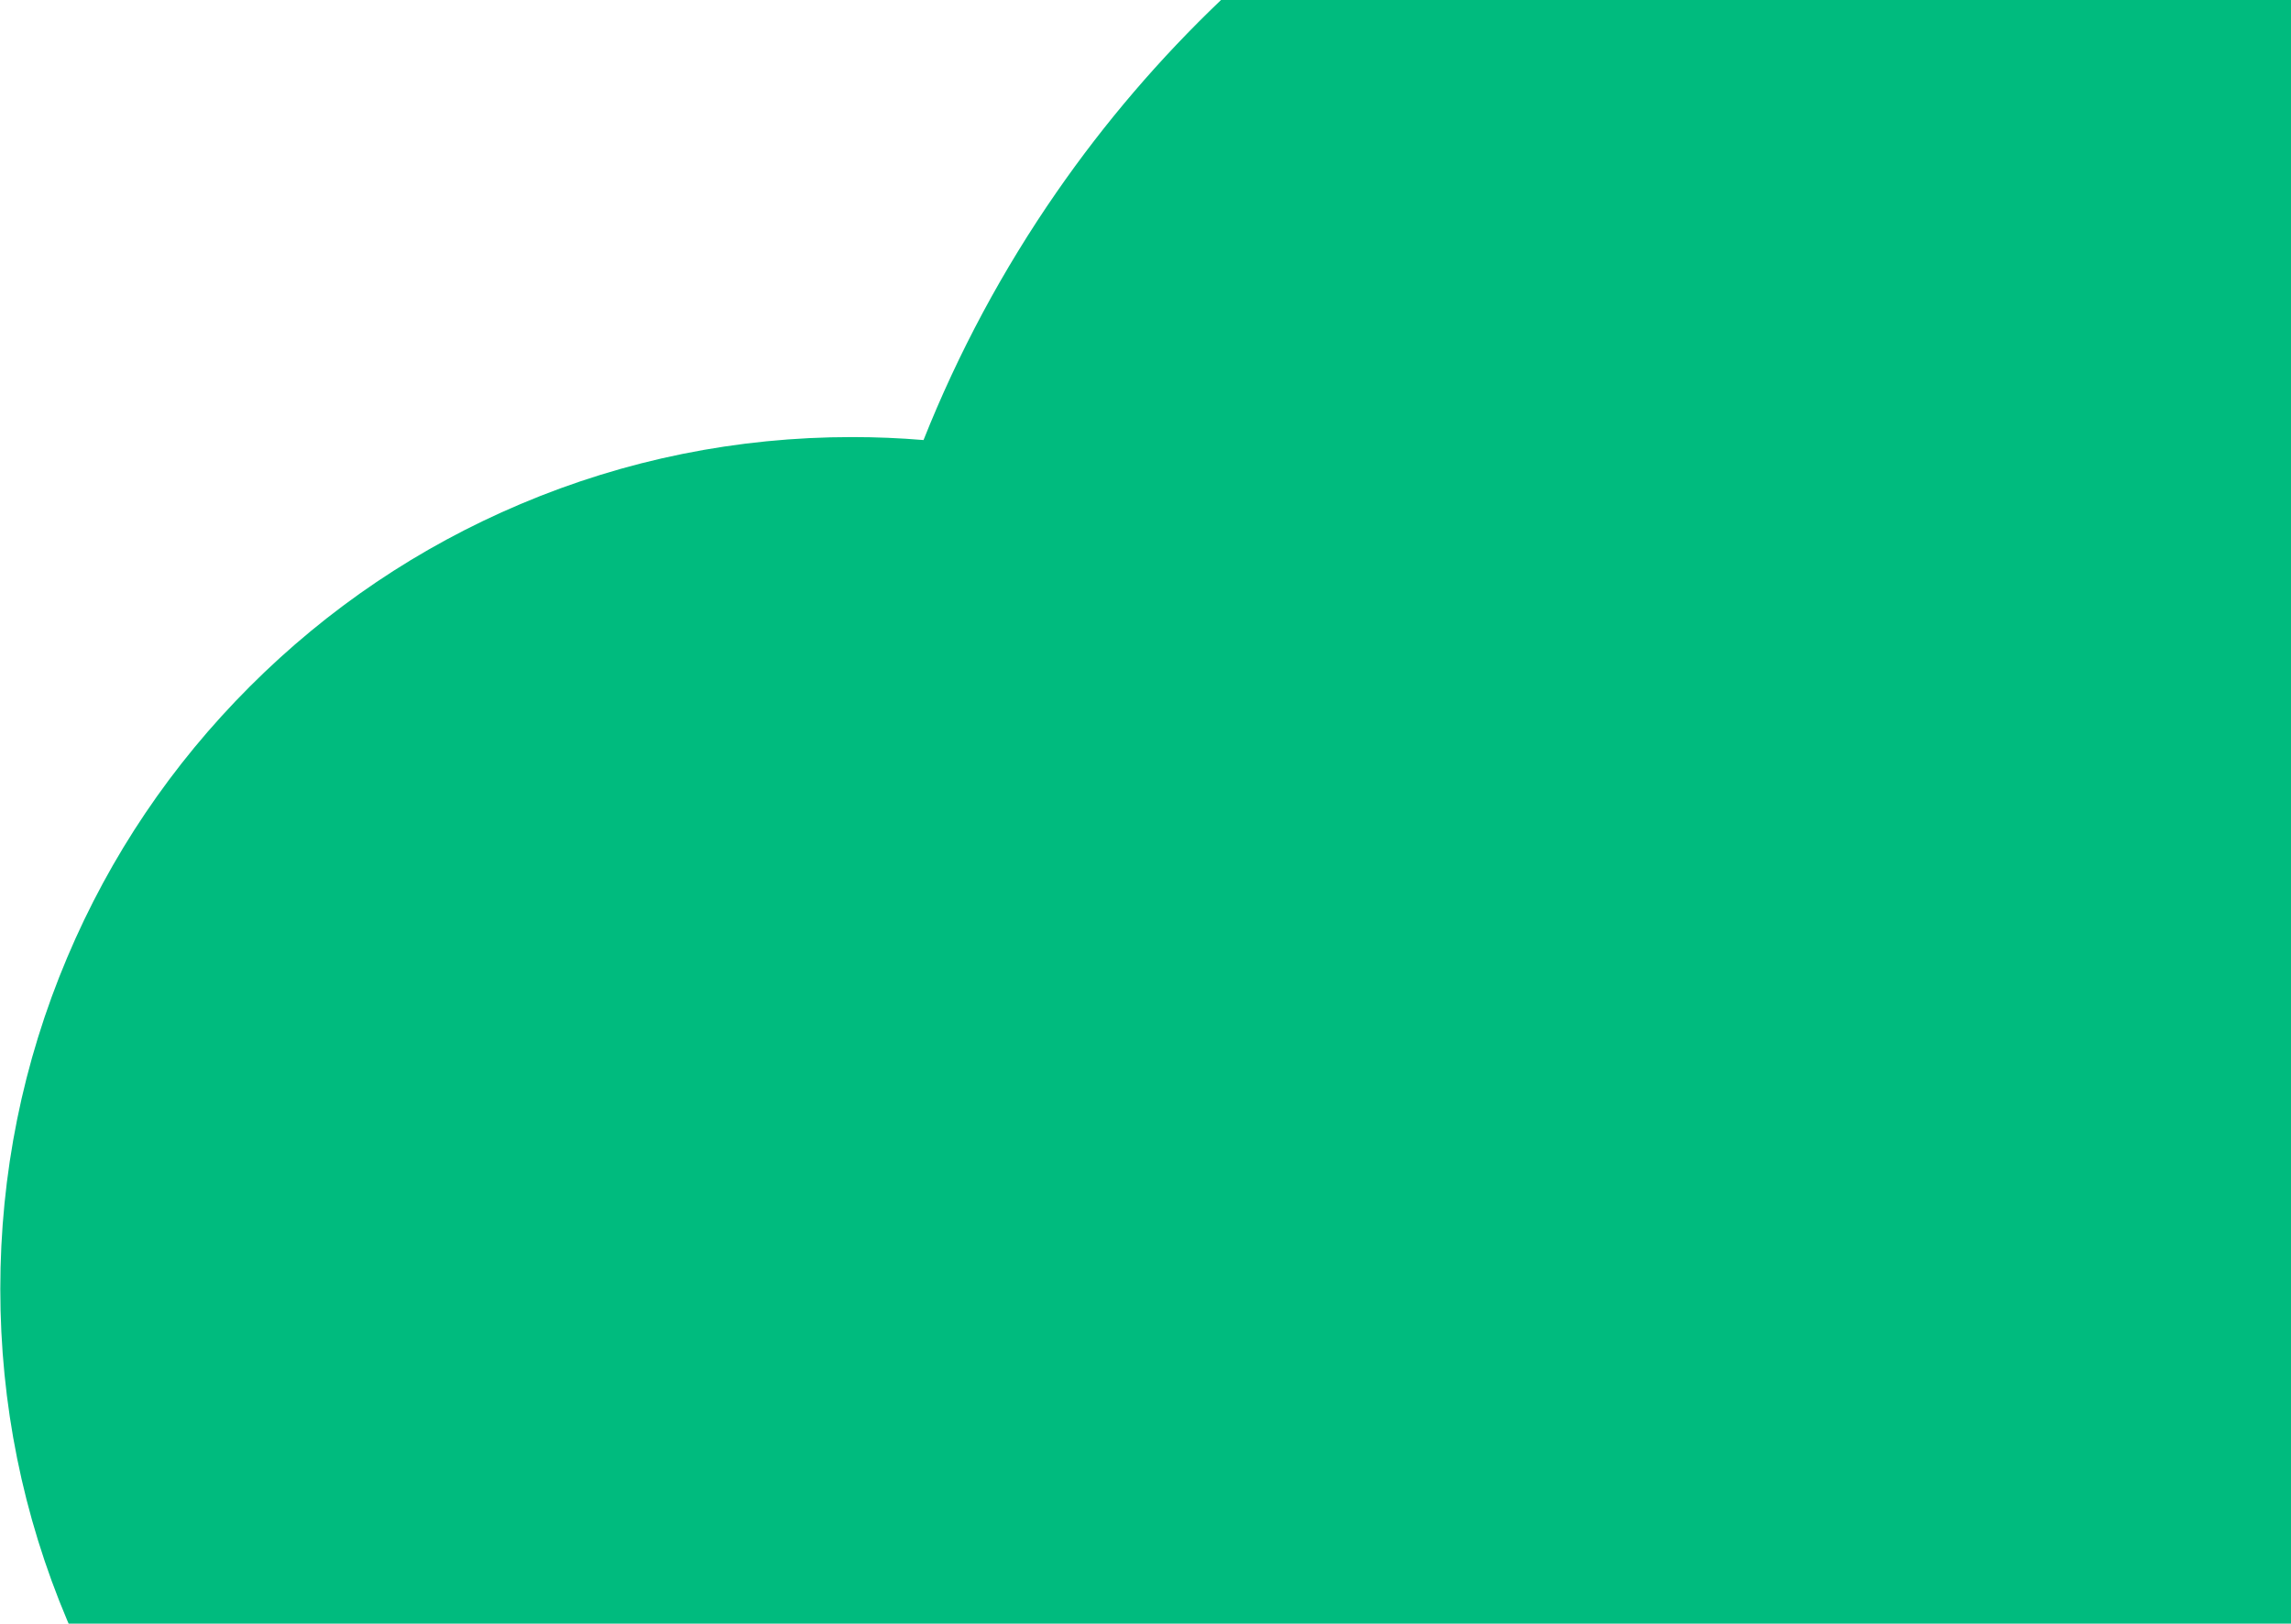 <?xml version="1.0" encoding="UTF-8" standalone="no"?><svg width='762' height='540' viewBox='0 0 762 540' fill='none' xmlns='http://www.w3.org/2000/svg'>
<path d='M351.46 63.86C333.54 89.71 318.71 117.34 307.17 146.35C299.28 145.69 291.35 145.36 283.42 145.36C245.19 145.36 208.08 152.86 173.12 167.64C139.38 181.91 109.08 202.33 83.08 228.34C57.07 254.35 36.65 284.64 22.38 318.38C7.59 353.34 0.1 390.45 0.1 428.67C0.1 466.89 7.6 504.01 22.38 538.96C22.53 539.3 22.68 539.64 22.83 539.99H762V0H406.12C385.82 19.35 367.51 40.7 351.46 63.86Z' fill='#00BB7E'/>
</svg>
